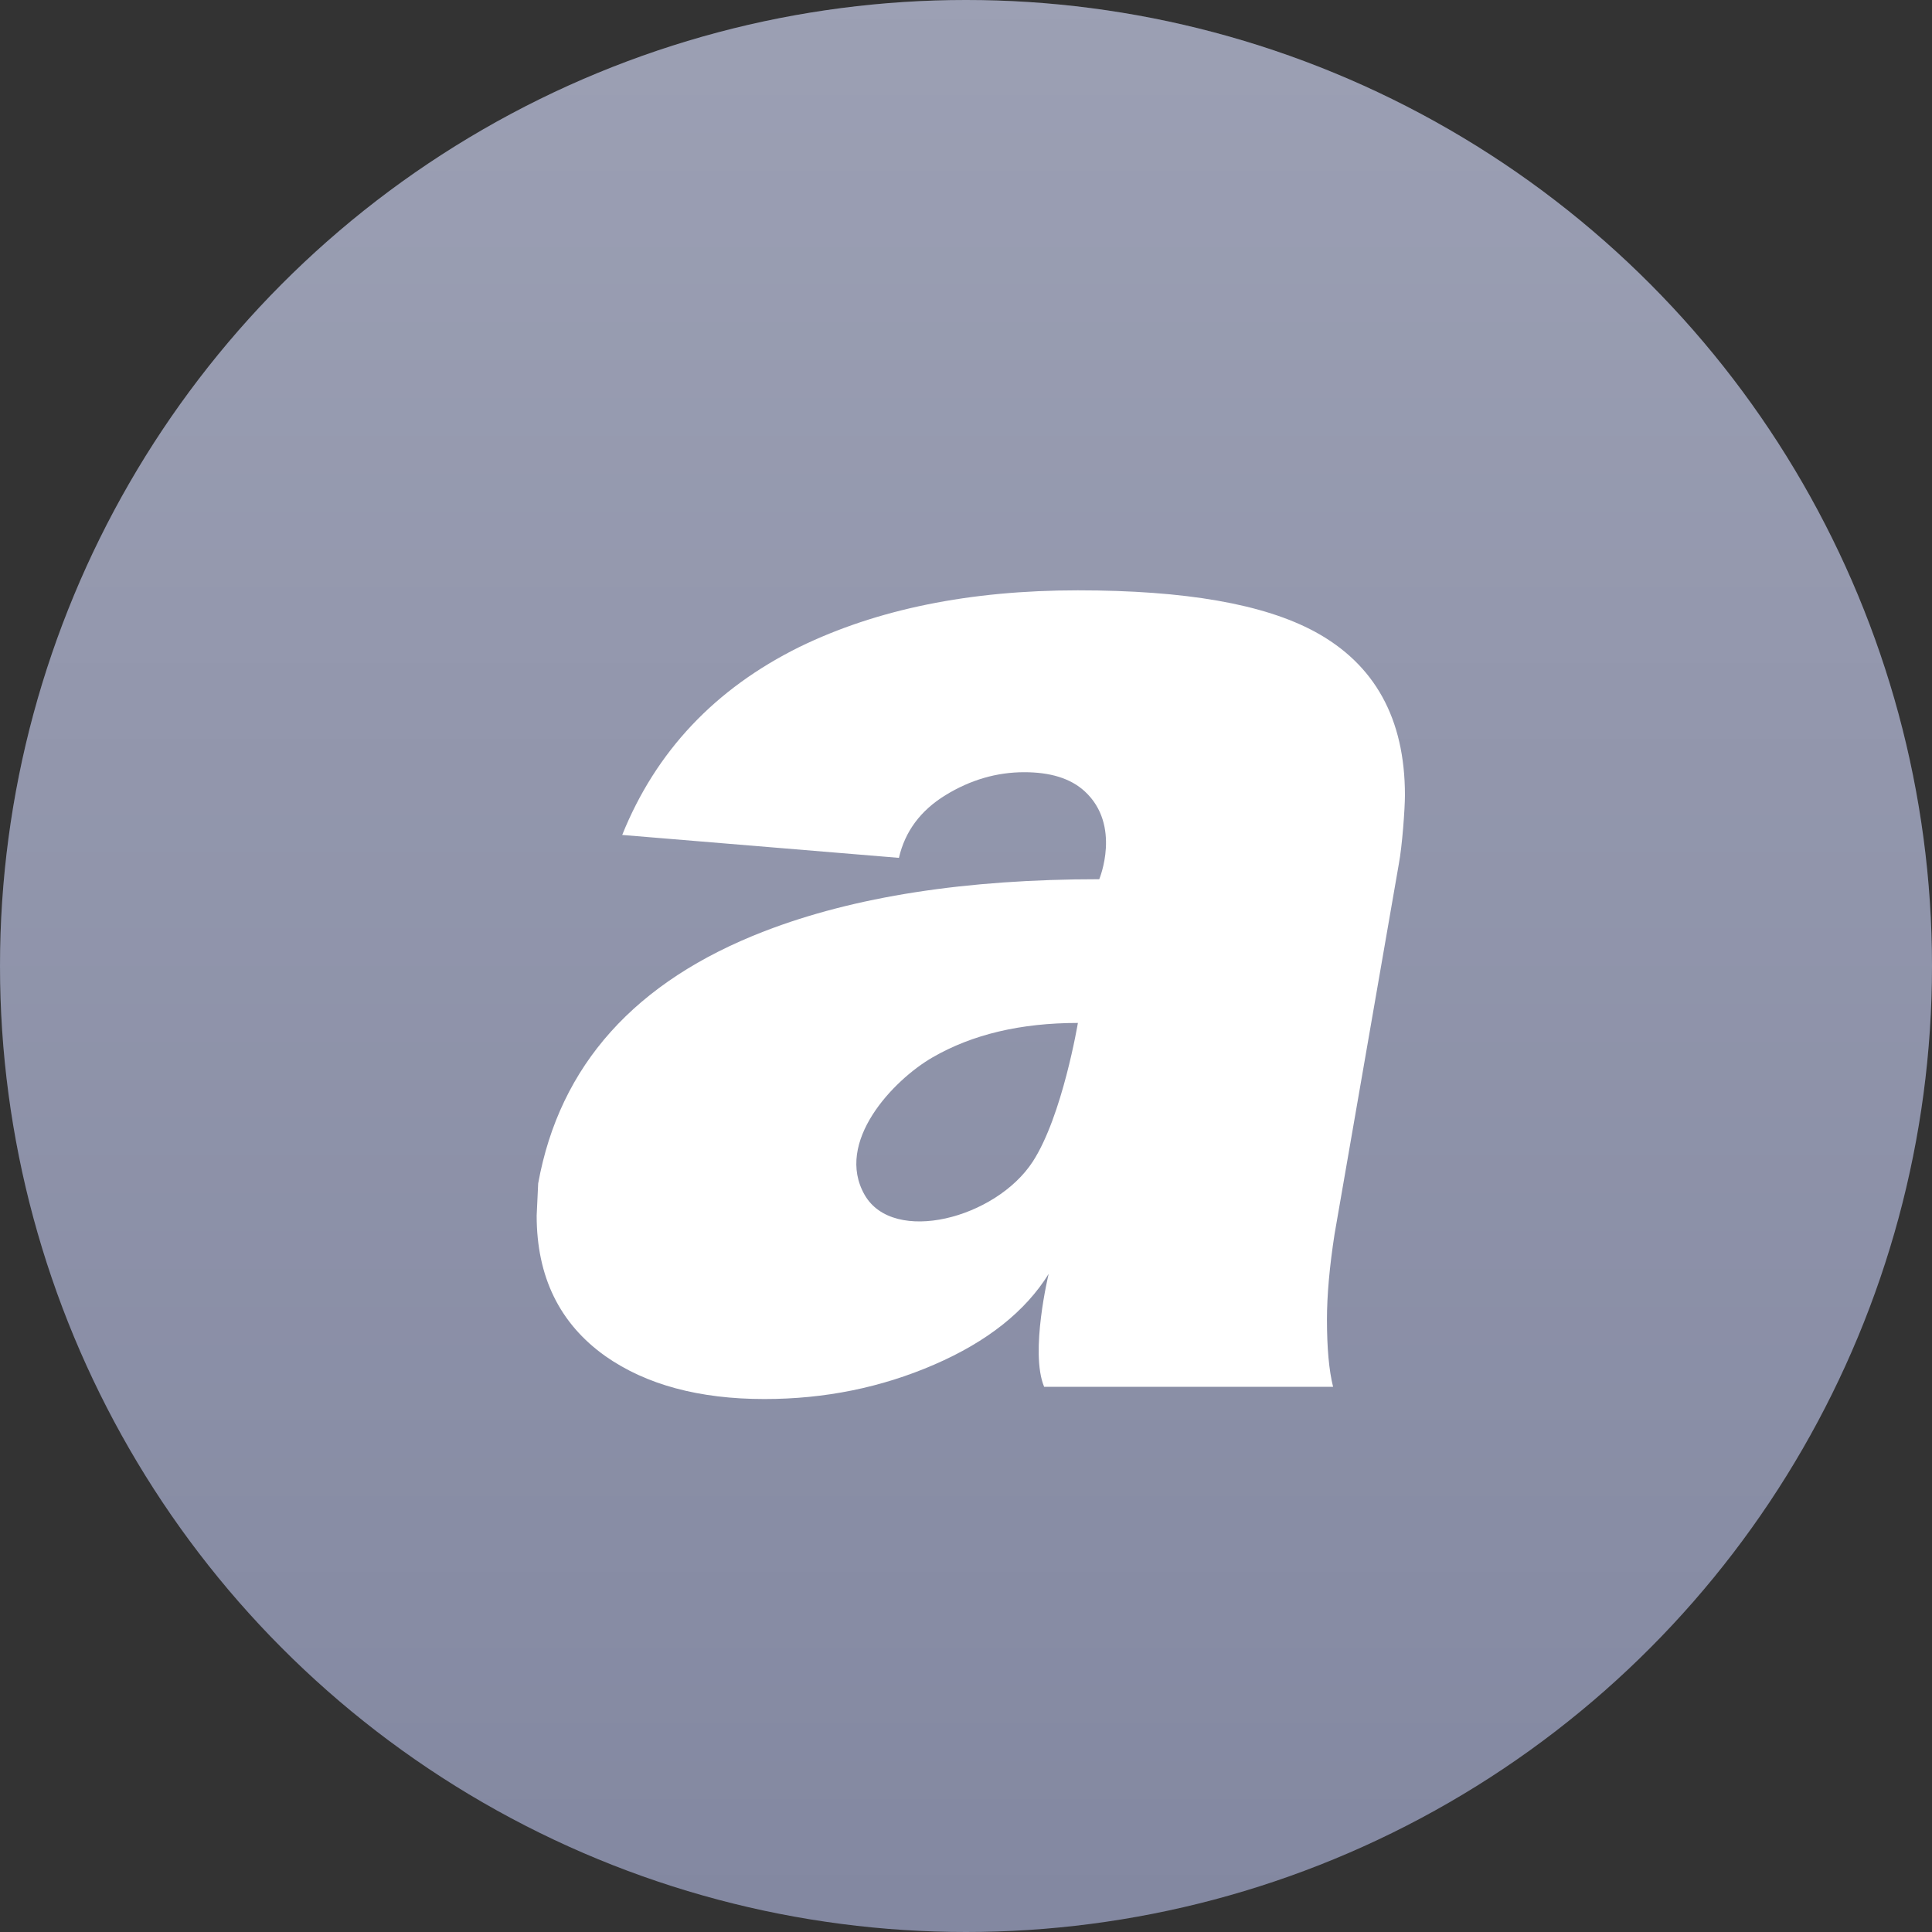 <svg width="36" height="36" viewBox="0 0 36 36" fill="none" xmlns="http://www.w3.org/2000/svg">
<rect x="0" y="0" width="36" height="36" fill="#333333" stroke="none"/>
<circle cx="18" cy="18" r="18" fill="#8388A1"/>
<circle cx="18" cy="18" r="18" fill="url(#paint0_linear_1527_1767)" fill-opacity="0.2"/>
<path fill-rule="evenodd" clip-rule="evenodd" d="M20.085 19.061C19.021 19.061 18.119 19.274 17.378 19.702C16.638 20.129 15.549 21.283 16.112 22.266C16.648 23.2 18.556 22.704 19.244 21.645C19.796 20.795 20.085 19.061 20.085 19.061ZM19.543 23.733C19.107 24.436 18.394 25.001 17.407 25.428C16.419 25.856 15.365 26.069 14.244 26.069C13.029 26.069 12.041 25.803 11.282 25.271C10.427 24.664 10 23.791 10 22.651L10.028 22.052C10.427 19.85 11.833 18.283 14.244 17.352C15.916 16.706 17.995 16.383 20.483 16.383C20.483 16.383 20.902 15.38 20.212 14.745C19.944 14.499 19.562 14.389 19.086 14.389C18.573 14.389 18.084 14.531 17.619 14.816C17.154 15.101 16.864 15.491 16.75 15.985L11.594 15.558C12.221 14.001 13.323 12.833 14.899 12.054C16.342 11.352 18.07 11 20.083 11C22.096 11 23.549 11.257 24.499 11.77C25.619 12.377 26.179 13.393 26.179 14.817C26.179 15.065 26.128 15.767 26.065 16.099L24.868 22.993C24.774 23.6 24.726 24.132 24.726 24.588C24.726 25.119 24.764 25.537 24.84 25.841H19.456C19.186 25.197 19.541 23.734 19.541 23.734L19.543 23.733Z" fill="white"/>
<defs>
<linearGradient id="paint0_linear_1527_1767" x1="18" y1="0" x2="18" y2="36" gradientUnits="userSpaceOnUse">
<stop stop-color="white"/>
<stop offset="1" stop-color="white" stop-opacity="0"/>
</linearGradient>
</defs>
</svg>
